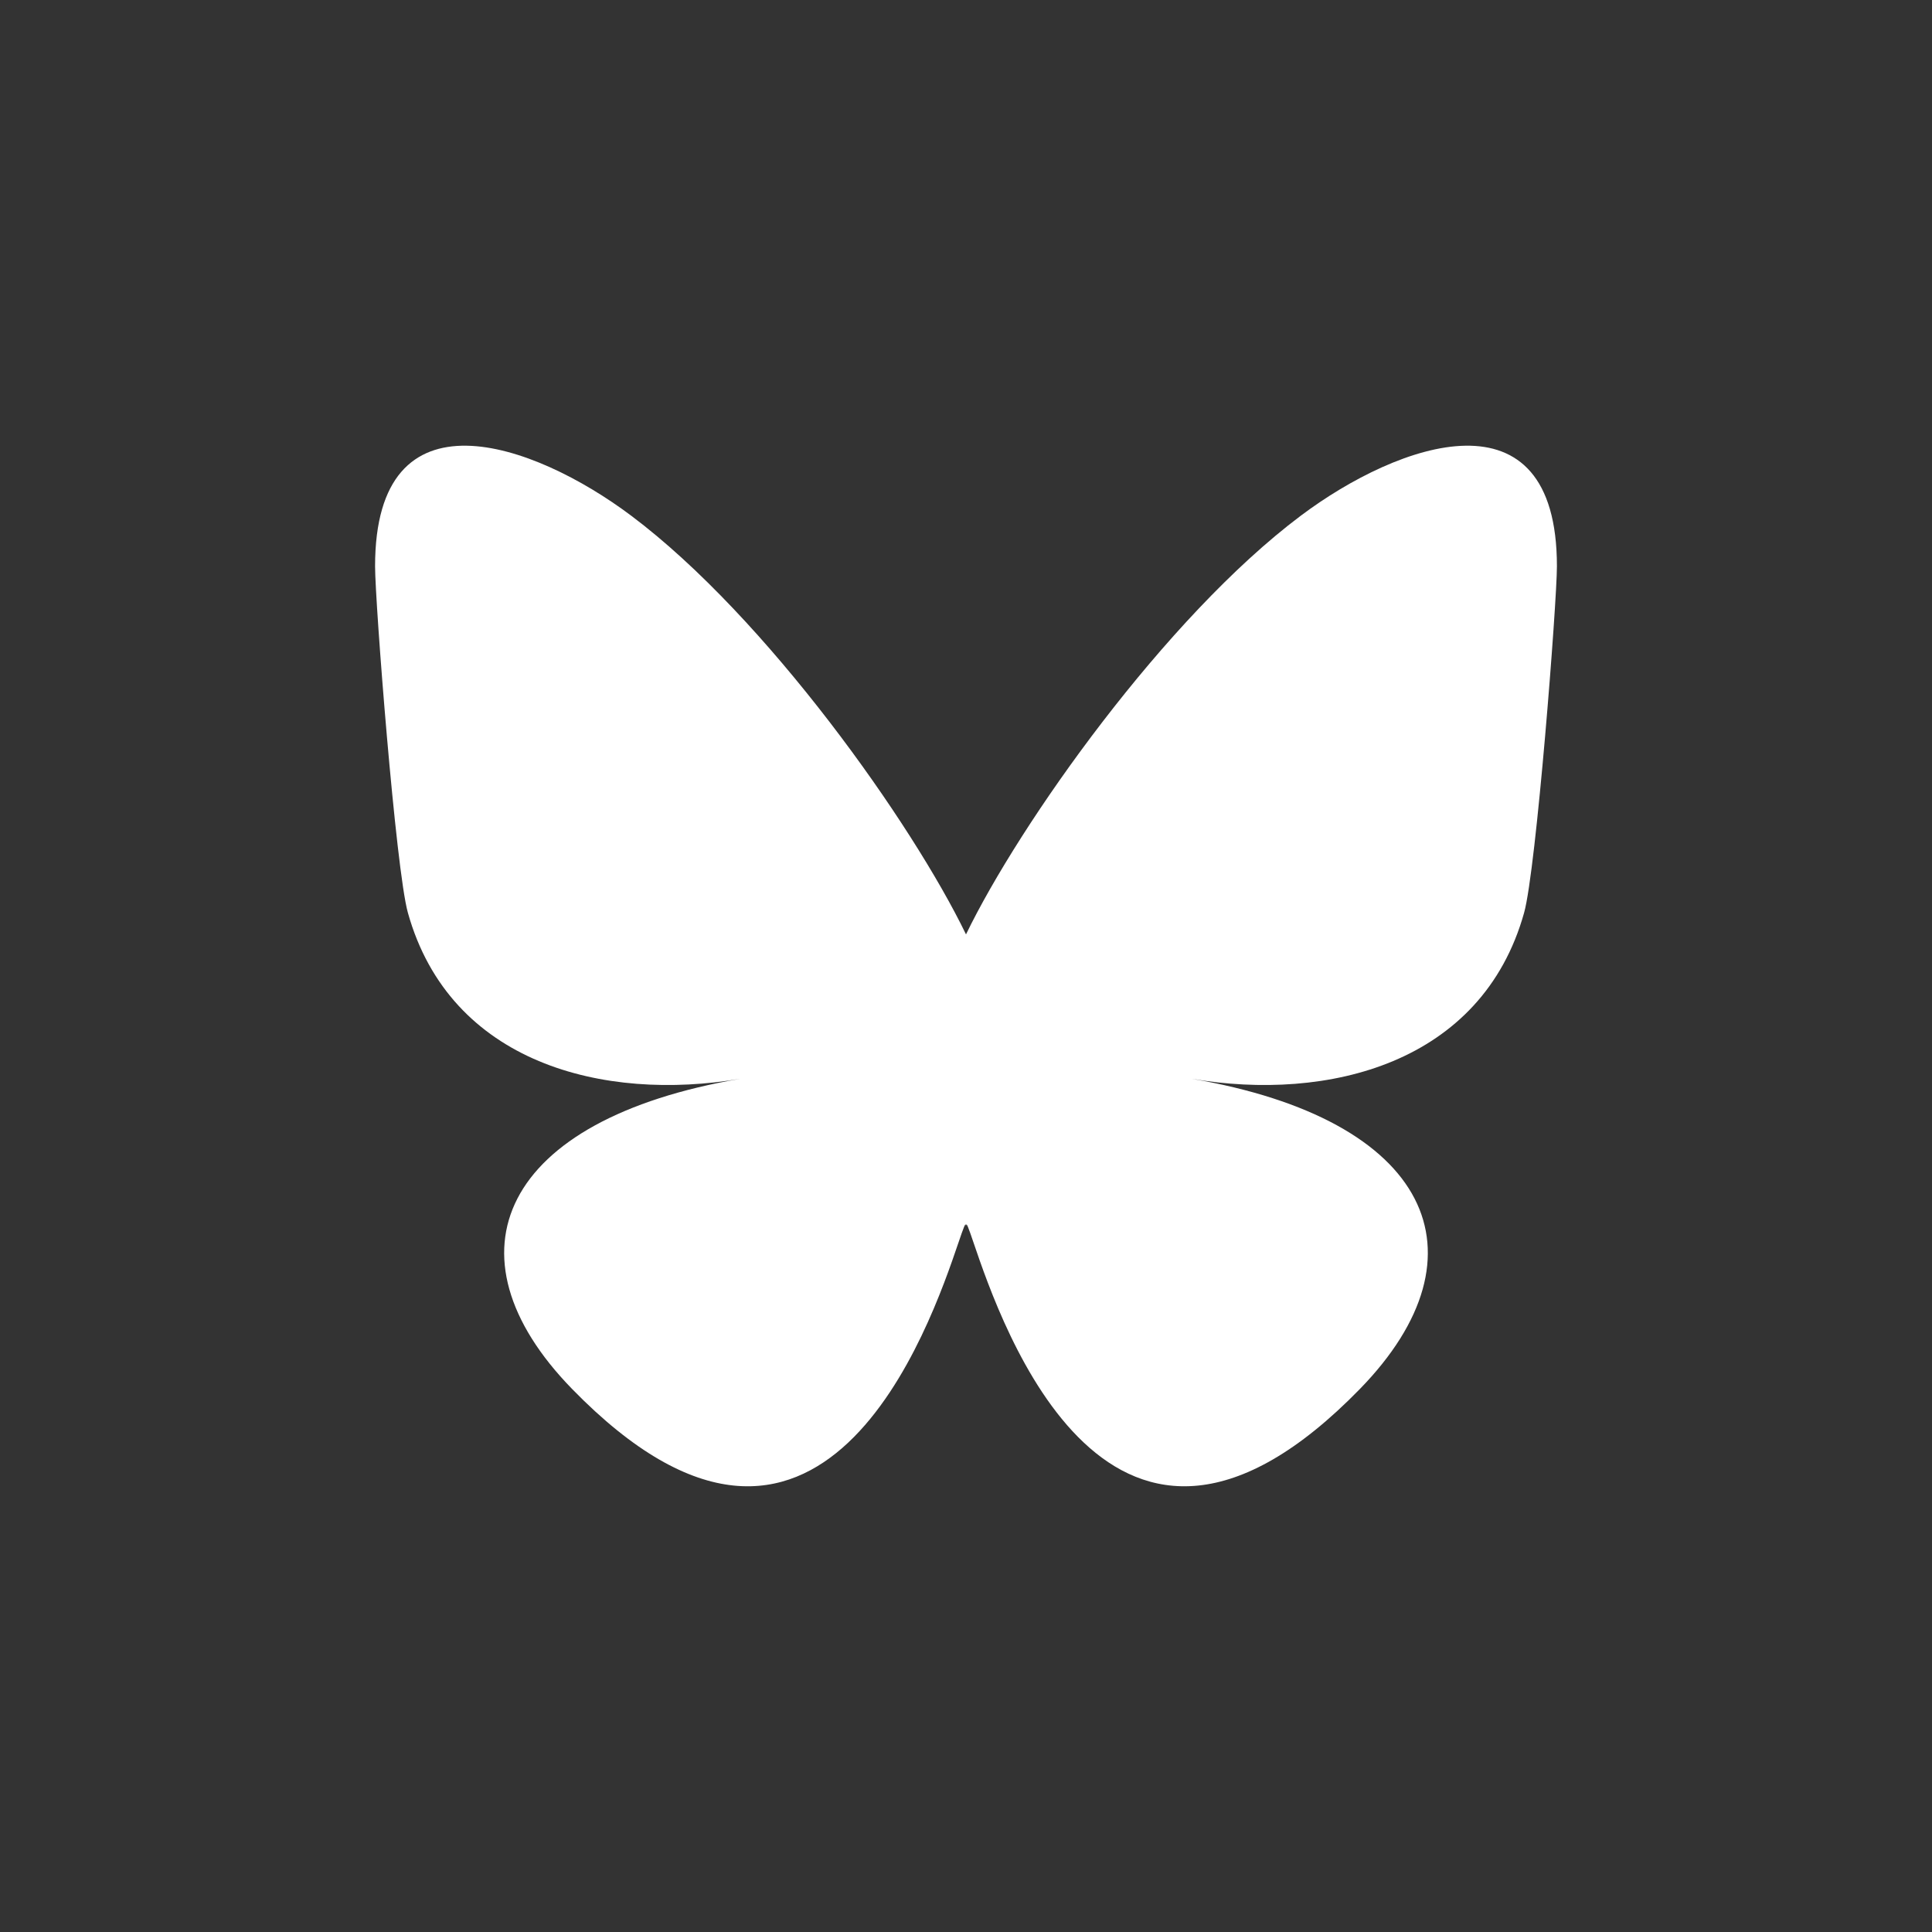 <?xml version="1.0" encoding="UTF-8" standalone="no"?>
<!DOCTYPE svg PUBLIC "-//W3C//DTD SVG 1.1//EN" "http://www.w3.org/Graphics/SVG/1.1/DTD/svg11.dtd">
<svg width="100%" height="100%" viewBox="0 0 512 512" version="1.1" xmlns="http://www.w3.org/2000/svg" xmlns:xlink="http://www.w3.org/1999/xlink" xml:space="preserve" xmlns:serif="http://www.serif.com/" style="fill-rule:evenodd;clip-rule:evenodd;stroke-linejoin:round;stroke-miterlimit:2;">
    <rect x="0" y="0" width="512" height="512" fill="#333333" stroke="none"/>
    <g id="Bluesky_Logo.svg" transform="matrix(0.54,0,0,0.54,256,256)">
        <g transform="matrix(1,0,0,1,-300,-265)">
            <path d="M135.72,44.03C202.216,93.951 273.74,195.17 300,249.49C326.262,195.174 397.782,93.95 464.28,44.03C512.26,8.009 590,-19.862 590,68.825C590,86.537 579.845,217.615 573.889,238.895C553.186,312.879 477.745,331.749 410.639,320.328C527.939,340.292 557.779,406.42 493.336,472.548C370.946,598.138 317.426,441.037 303.706,400.782C301.192,393.402 300.016,389.95 299.998,392.886C299.981,389.95 298.805,393.402 296.291,400.782C282.577,441.037 229.058,598.142 106.661,472.548C42.217,406.42 72.056,340.288 189.358,320.328C122.25,331.749 46.808,312.879 26.108,238.895C20.151,217.613 9.997,86.535 9.997,68.825C9.997,-19.862 87.739,8.009 135.717,44.03L135.72,44.03Z" style="fill:white;fill-rule:nonzero;"/>
        </g>
    </g>
</svg>
